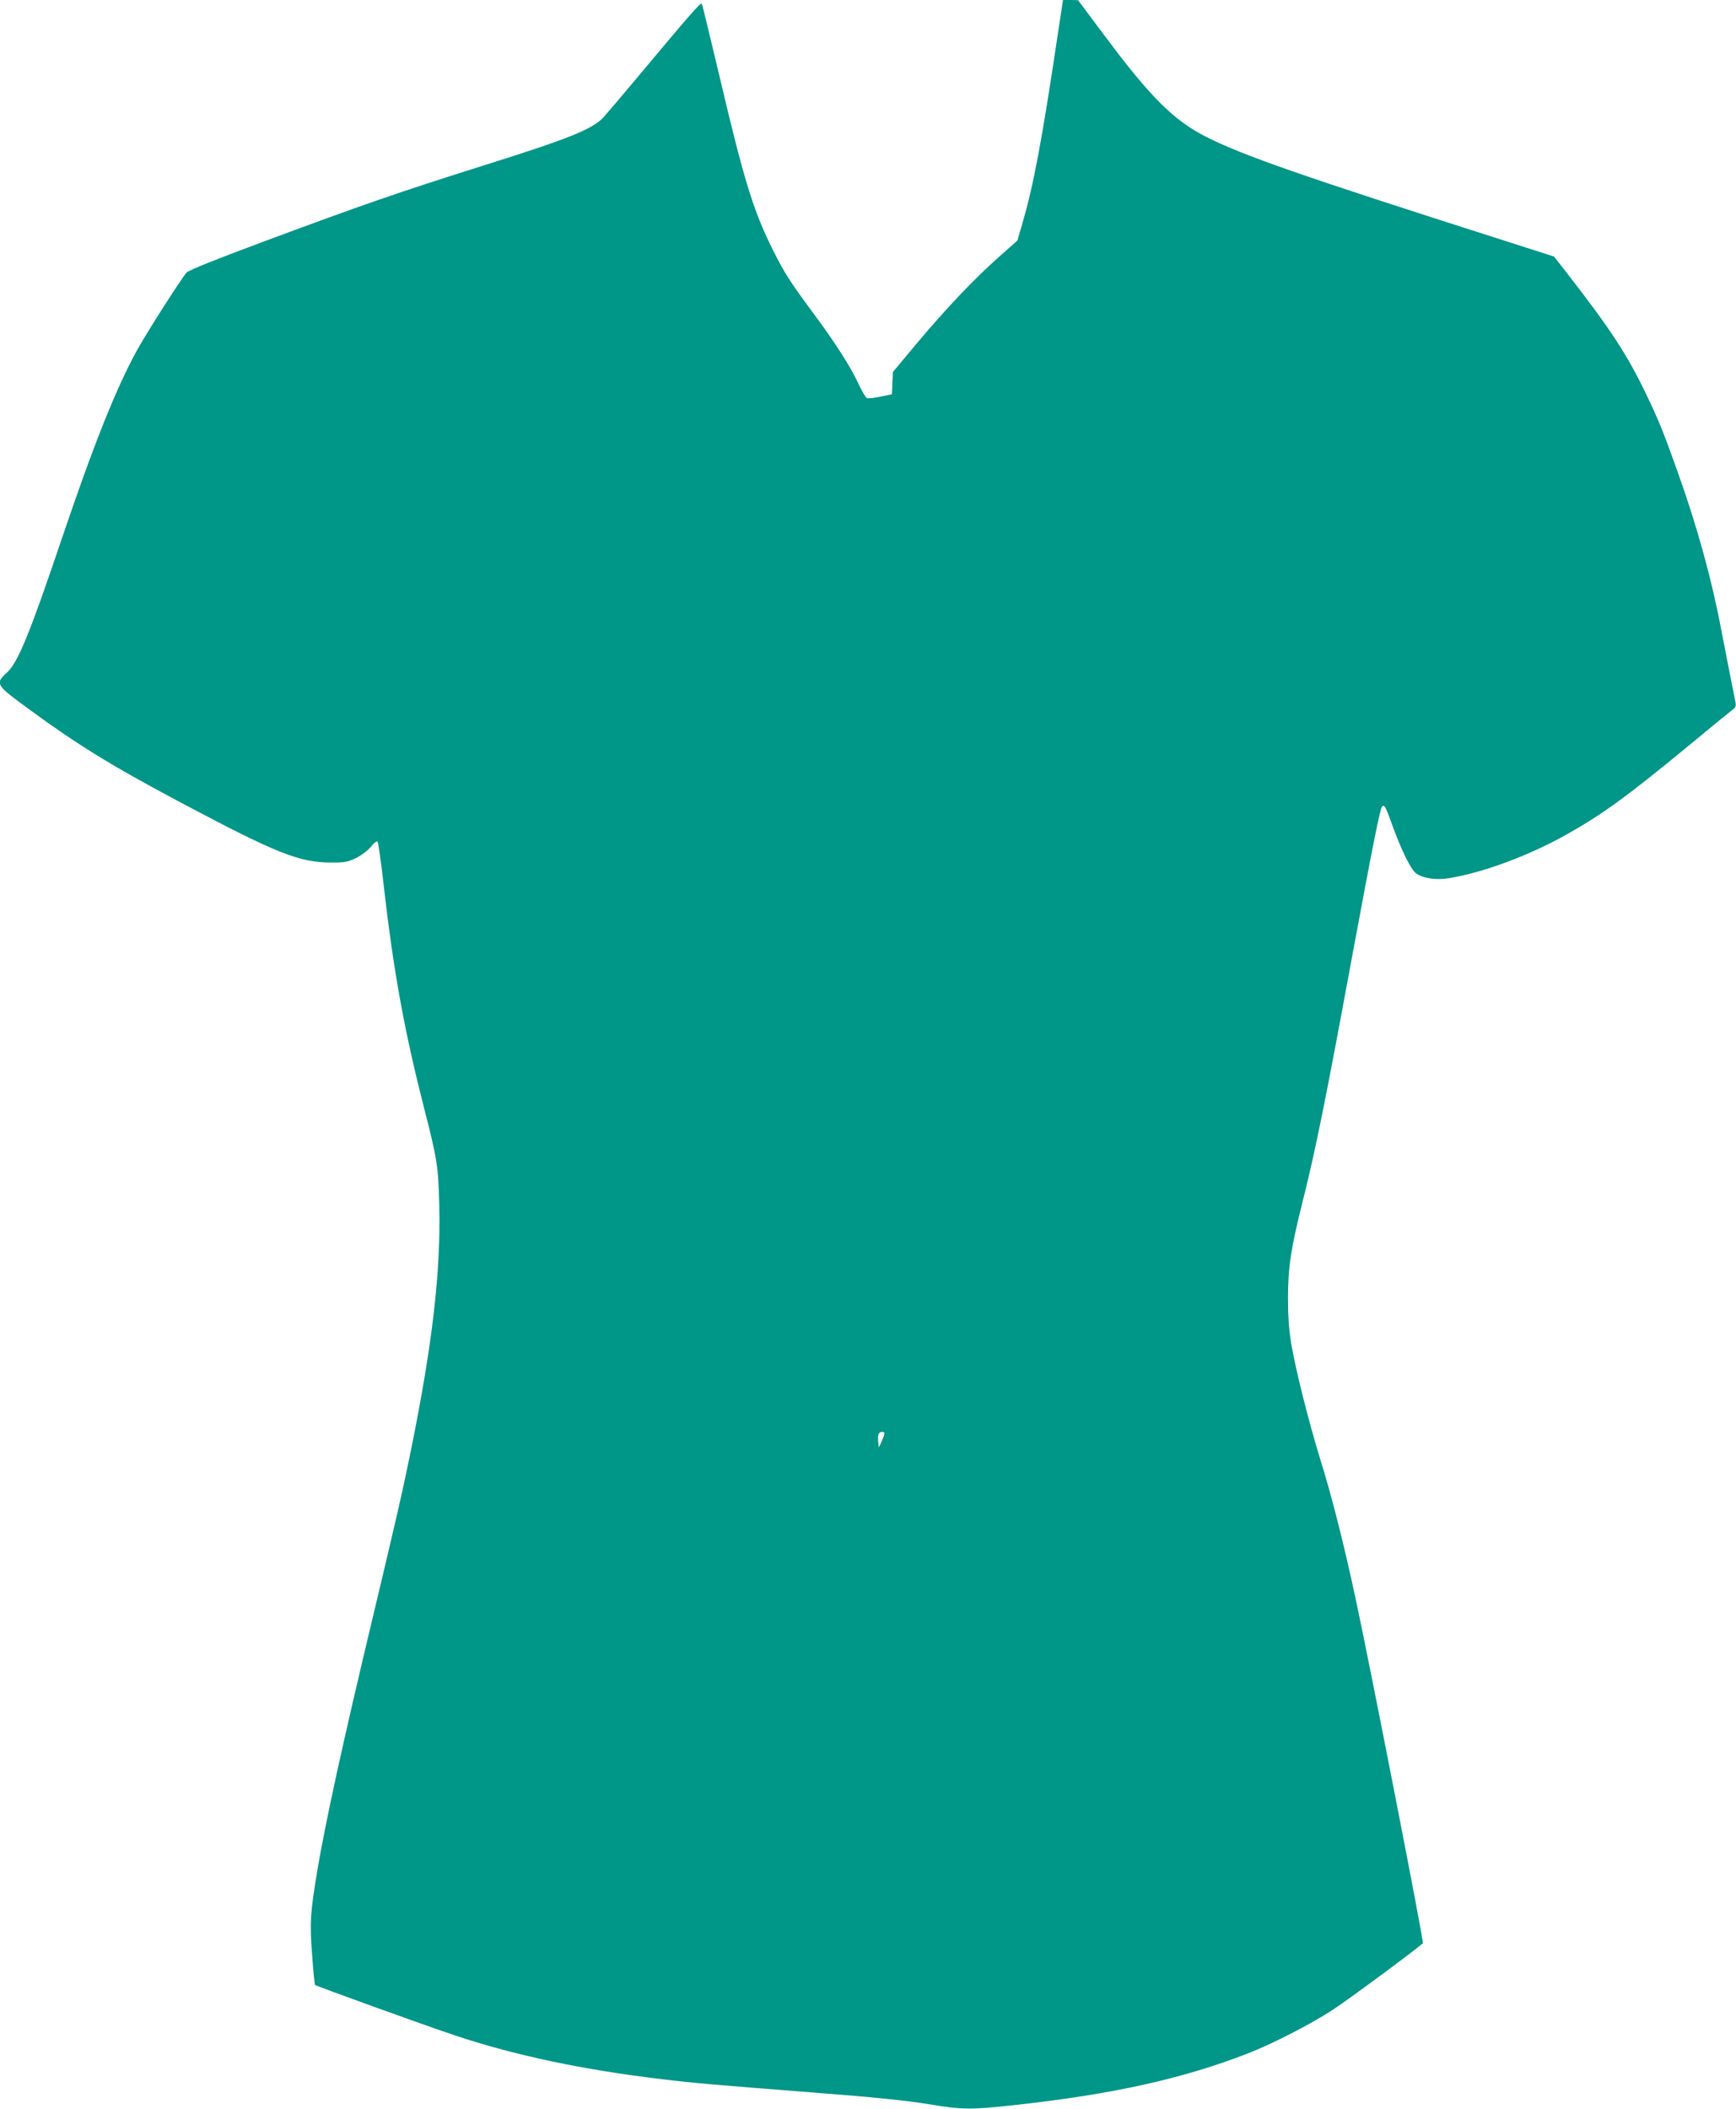 <?xml version="1.0" standalone="no"?>
<!DOCTYPE svg PUBLIC "-//W3C//DTD SVG 20010904//EN"
 "http://www.w3.org/TR/2001/REC-SVG-20010904/DTD/svg10.dtd">
<svg version="1.0" xmlns="http://www.w3.org/2000/svg"
 width="1054pt" height="1280pt" viewBox="0 0 1054 1280"
 preserveAspectRatio="xMidYMid meet">
<g transform="translate(0,1280) scale(0.1,-0.1)"
fill="#009688" stroke="none">
<path d="M6421 12583 c-94 -630 -146 -909 -213 -1136 l-31 -107 -106 -94
c-152 -134 -323 -314 -498 -522 l-152 -182 -3 -68 -3 -67 -69 -14 c-38 -8 -75
-12 -83 -9 -7 3 -31 43 -52 89 -48 103 -139 246 -281 437 -136 184 -168 234
-240 378 -117 235 -174 422 -320 1042 -57 239 -105 440 -109 447 -6 11 -66
-58 -399 -456 -90 -108 -180 -213 -199 -234 -66 -71 -211 -129 -710 -286 -534
-168 -758 -246 -1368 -473 -266 -99 -438 -168 -451 -181 -28 -29 -239 -359
-299 -467 -130 -235 -266 -577 -460 -1150 -195 -578 -267 -753 -333 -812 -71
-64 -65 -76 97 -195 325 -240 528 -365 961 -595 578 -307 716 -362 910 -363
84 0 101 3 153 28 33 17 71 46 89 68 17 22 35 36 40 31 5 -5 22 -125 38 -268
60 -526 126 -884 246 -1354 78 -303 85 -347 91 -585 10 -401 -41 -841 -172
-1487 -52 -256 -88 -412 -241 -1053 -177 -742 -278 -1204 -328 -1501 -42 -253
-46 -313 -31 -508 7 -97 15 -180 18 -183 8 -7 654 -241 852 -307 355 -119 774
-208 1255 -265 207 -25 296 -32 920 -81 366 -28 557 -48 695 -70 210 -35 256
-35 525 -6 592 65 1019 159 1415 313 150 58 383 178 515 264 91 59 482 348
549 405 7 7 -320 1681 -409 2094 -72 334 -142 611 -210 830 -72 232 -152 549
-180 713 -14 85 -20 165 -20 277 0 185 17 299 84 568 83 329 143 626 310 1532
119 641 165 872 177 885 14 14 22 0 63 -115 53 -147 111 -265 142 -289 40 -31
119 -44 200 -31 208 33 496 140 727 272 214 121 363 230 740 541 130 108 247
203 258 211 16 11 20 21 16 43 -27 134 -62 315 -88 448 -57 301 -146 624 -263
950 -84 237 -114 312 -195 480 -114 237 -217 394 -498 754 l-58 74 -325 104
c-1197 382 -1569 511 -1790 624 -194 99 -335 239 -611 609 l-164 219 -46 1
-45 0 -33 -217z m-1051 -8483 c0 -6 -8 -27 -17 -48 l-17 -37 -4 33 c-2 19 -1
40 2 48 6 16 36 19 36 4z"/>
</g>
</svg>
